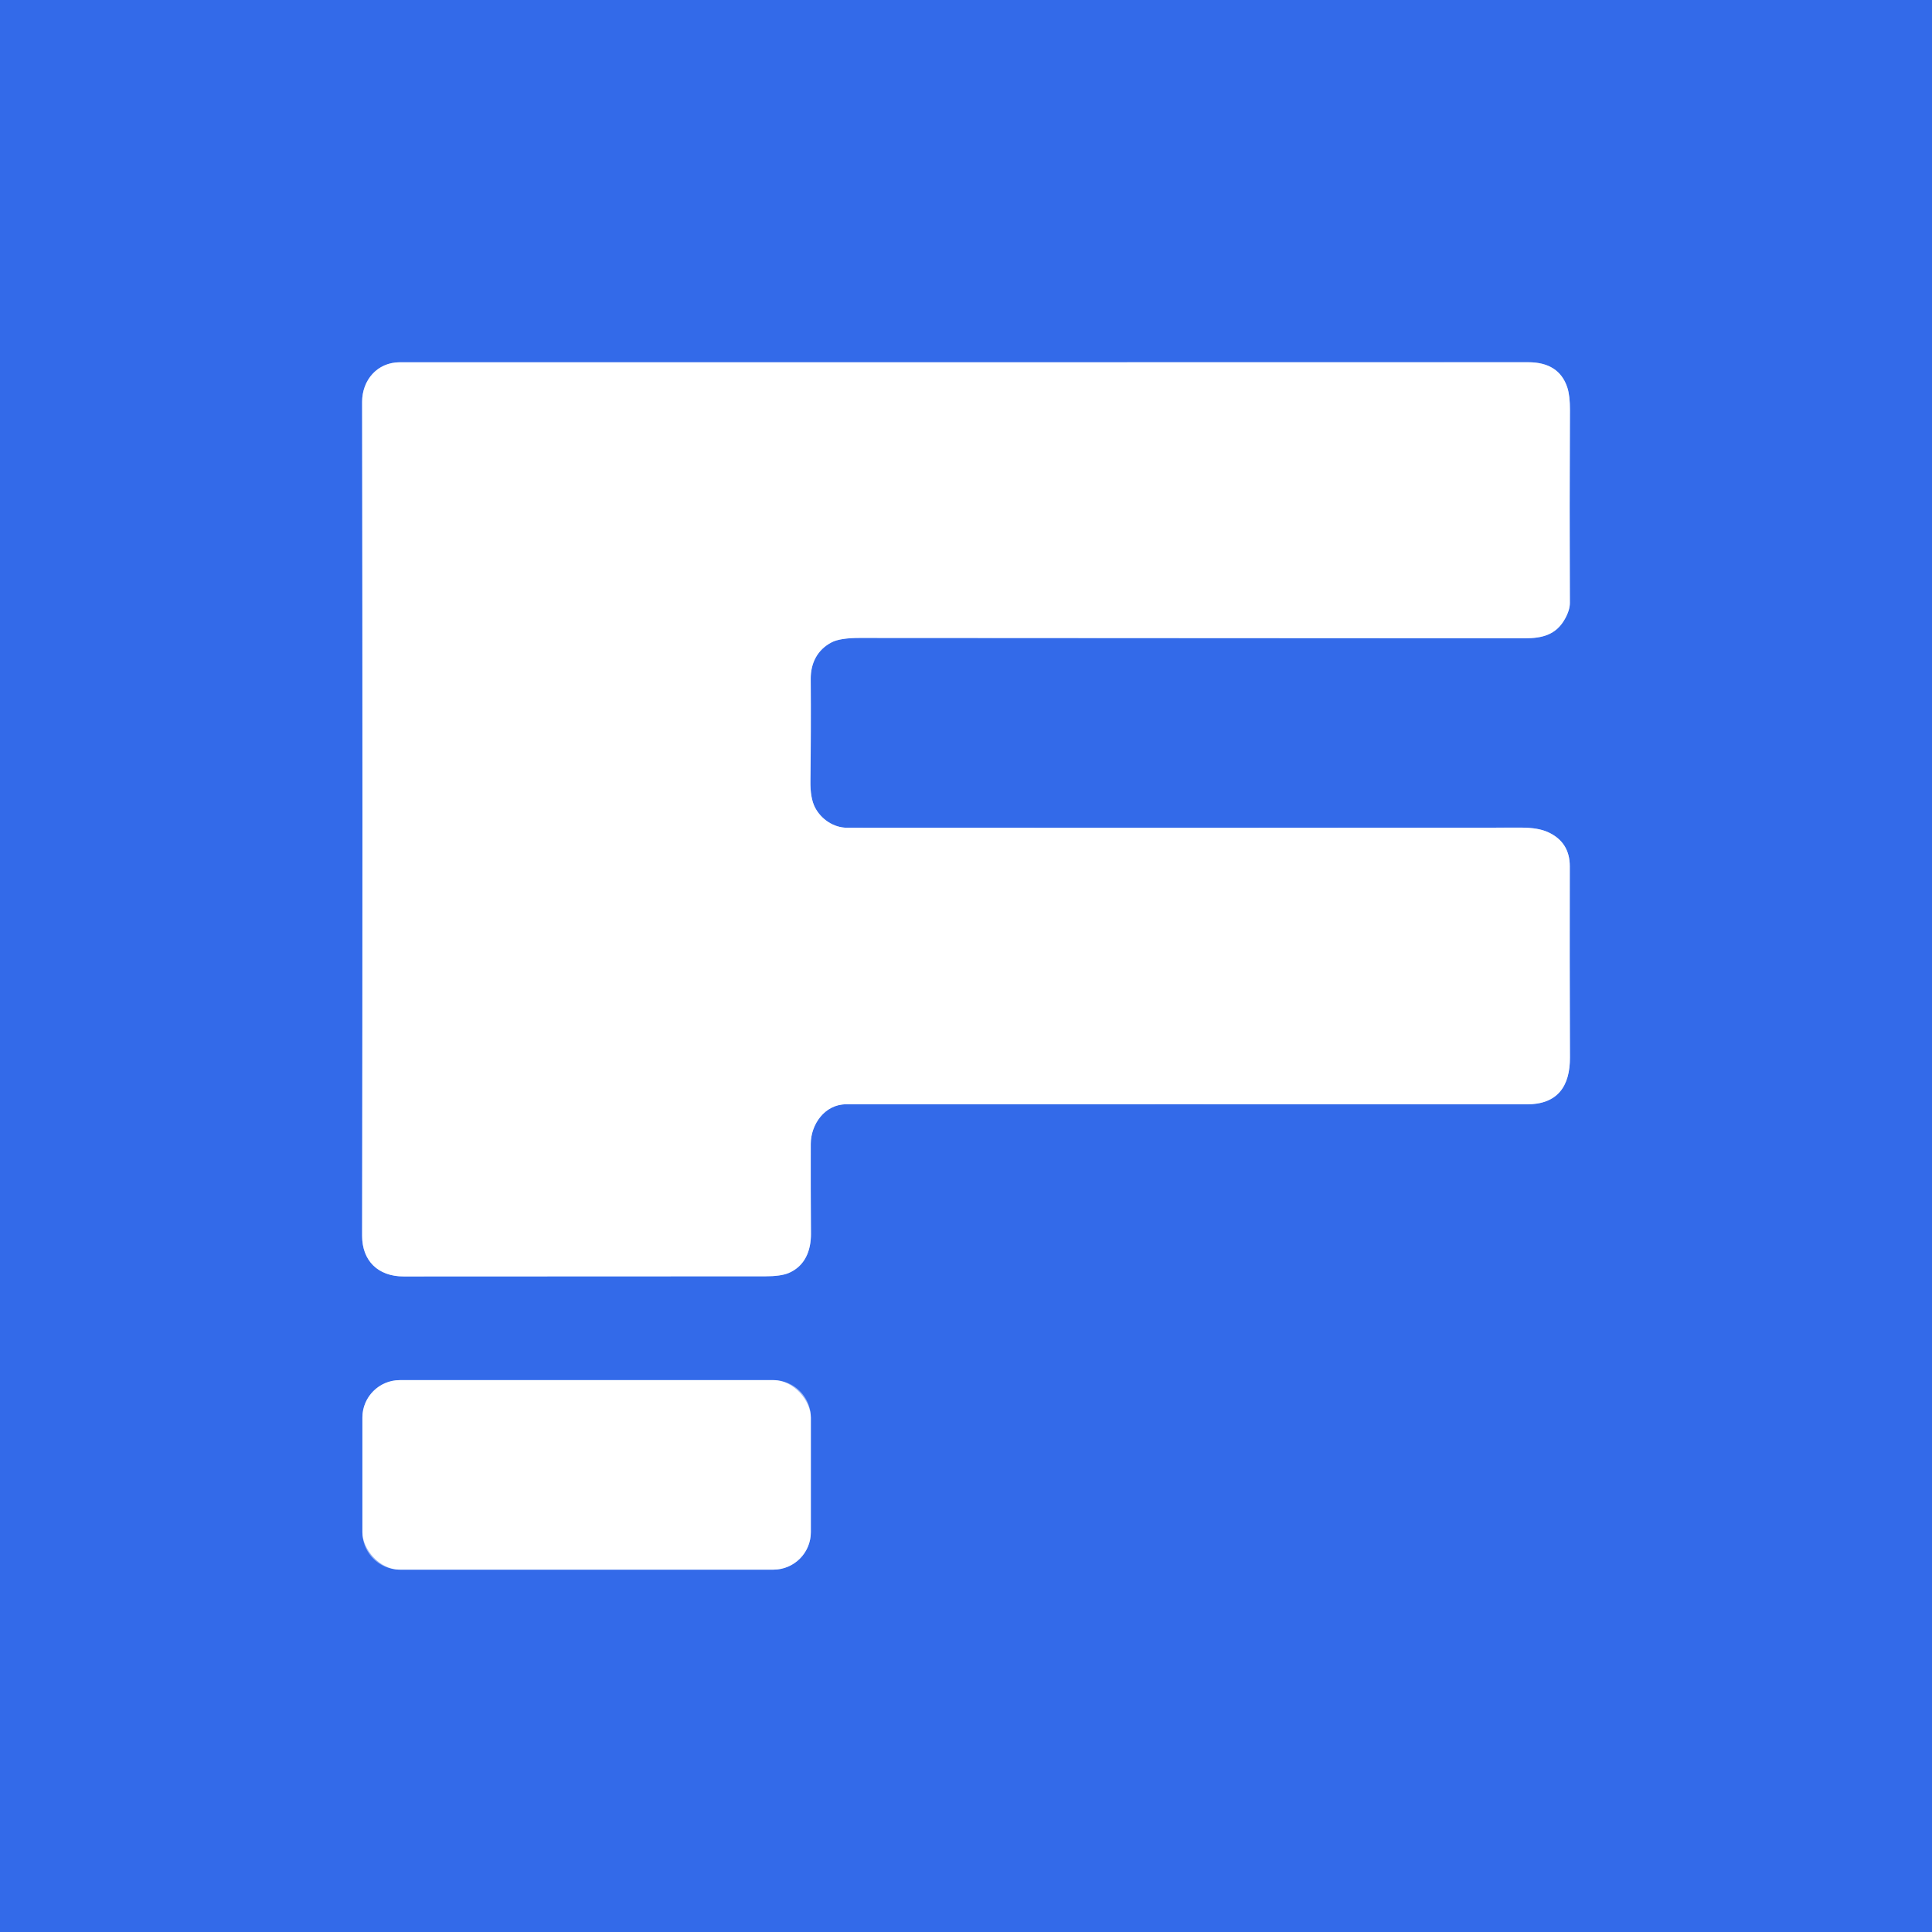 <?xml version="1.0" encoding="UTF-8" standalone="no"?>
<!DOCTYPE svg PUBLIC "-//W3C//DTD SVG 1.1//EN" "http://www.w3.org/Graphics/SVG/1.1/DTD/svg11.dtd">
<svg xmlns="http://www.w3.org/2000/svg" version="1.1" viewBox="0.00 0.00 512.00 512.00">
<rect x="0.00" y="0.00" width="512.00" height="512.00" fill="#333333" stroke="none"/>
<g stroke-width="2.00" fill="none" stroke-linecap="butt">
<path stroke="#99b5f4" vector-effect="non-scaling-stroke" d="
  M 214.86 303.14
  C 214.88 297.95 218.58 292.66 224.23 292.65
  Q 314.60 292.62 404.64 292.66
  C 412.75 292.66 416.08 287.91 416.05 280.21
  Q 415.95 252.20 416.01 229.62
  Q 416.03 223.21 410.30 220.56
  Q 407.64 219.33 403.23 219.33
  Q 315.69 219.43 224.49 219.36
  C 220.91 219.36 217.58 217.08 215.98 213.97
  Q 214.71 211.49 214.77 207.00
  Q 214.94 193.60 214.85 179.94
  C 214.82 175.77 216.59 172.18 220.42 170.21
  Q 222.66 169.06 227.83 169.06
  Q 315.01 169.10 404.13 169.15
  C 408.64 169.15 412.37 168.27 414.73 164.01
  Q 416.04 161.66 416.03 159.76
  Q 415.92 134.33 416.05 108.75
  Q 416.07 104.88 415.35 102.68
  Q 413.14 96.00 405.00 96.00
  Q 258.48 96.03 106.00 96.01
  C 99.92 96.00 95.96 100.81 95.97 106.50
  Q 96.13 216.99 95.97 327.49
  C 95.96 334.04 100.11 338.28 107.00 338.27
  Q 154.89 338.25 202.79 338.23
  Q 206.98 338.23 209.03 337.35
  C 213.34 335.50 214.93 331.43 214.91 326.95
  Q 214.83 314.97 214.86 303.14"
/>
<path stroke="#99b5f4" vector-effect="non-scaling-stroke" d="
  M 214.88 375.68
  A 9.93 9.93 0.0 0 0 204.95 365.75
  L 105.97 365.75
  A 9.93 9.93 0.0 0 0 96.04 375.68
  L 96.04 406.04
  A 9.93 9.93 0.0 0 0 105.97 415.97
  L 204.95 415.97
  A 9.93 9.93 0.0 0 0 214.88 406.04
  L 214.88 375.68"
/>
</g>
<path fill="#336ae9" d="
  M 512.00 0.00
  L 512.00 512.00
  L 0.00 512.00
  L 0.00 0.00
  L 512.00 0.00
  Z
  M 214.86 303.14
  C 214.88 297.95 218.58 292.66 224.23 292.65
  Q 314.60 292.62 404.64 292.66
  C 412.75 292.66 416.08 287.91 416.05 280.21
  Q 415.95 252.20 416.01 229.62
  Q 416.03 223.21 410.30 220.56
  Q 407.64 219.33 403.23 219.33
  Q 315.69 219.43 224.49 219.36
  C 220.91 219.36 217.58 217.08 215.98 213.97
  Q 214.71 211.49 214.77 207.00
  Q 214.94 193.60 214.85 179.94
  C 214.82 175.77 216.59 172.18 220.42 170.21
  Q 222.66 169.06 227.83 169.06
  Q 315.01 169.10 404.13 169.15
  C 408.64 169.15 412.37 168.27 414.73 164.01
  Q 416.04 161.66 416.03 159.76
  Q 415.92 134.33 416.05 108.75
  Q 416.07 104.88 415.35 102.68
  Q 413.14 96.00 405.00 96.00
  Q 258.48 96.03 106.00 96.01
  C 99.92 96.00 95.96 100.81 95.97 106.50
  Q 96.13 216.99 95.97 327.49
  C 95.96 334.04 100.11 338.28 107.00 338.27
  Q 154.89 338.25 202.79 338.23
  Q 206.98 338.23 209.03 337.35
  C 213.34 335.50 214.93 331.43 214.91 326.95
  Q 214.83 314.97 214.86 303.14
  Z
  M 214.88 375.68
  A 9.93 9.93 0.0 0 0 204.95 365.75
  L 105.97 365.75
  A 9.93 9.93 0.0 0 0 96.04 375.68
  L 96.04 406.04
  A 9.93 9.93 0.0 0 0 105.97 415.97
  L 204.95 415.97
  A 9.93 9.93 0.0 0 0 214.88 406.04
  L 214.88 375.68
  Z"
/>
<path fill="#ffffff" d="
  M 224.23 292.65
  C 218.58 292.66 214.88 297.95 214.86 303.14
  Q 214.83 314.97 214.91 326.95
  C 214.93 331.43 213.34 335.50 209.03 337.35
  Q 206.98 338.23 202.79 338.23
  Q 154.89 338.25 107.00 338.27
  C 100.11 338.28 95.96 334.04 95.97 327.49
  Q 96.13 216.99 95.97 106.50
  C 95.96 100.81 99.92 96.00 106.00 96.01
  Q 258.48 96.03 405.00 96.00
  Q 413.14 96.00 415.35 102.68
  Q 416.07 104.88 416.05 108.75
  Q 415.92 134.33 416.03 159.76
  Q 416.04 161.66 414.73 164.01
  C 412.37 168.27 408.64 169.15 404.13 169.15
  Q 315.01 169.10 227.83 169.06
  Q 222.66 169.06 220.42 170.21
  C 216.59 172.18 214.82 175.77 214.85 179.94
  Q 214.94 193.60 214.77 207.00
  Q 214.71 211.49 215.98 213.97
  C 217.58 217.08 220.91 219.36 224.49 219.36
  Q 315.69 219.43 403.23 219.33
  Q 407.64 219.33 410.30 220.56
  Q 416.03 223.21 416.01 229.62
  Q 415.95 252.20 416.05 280.21
  C 416.08 287.91 412.75 292.66 404.64 292.66
  Q 314.60 292.62 224.23 292.65
  Z"
/>
<rect fill="#ffffff" x="96.04" y="365.75" width="118.84" height="50.22" rx="9.93"/>
</svg>
